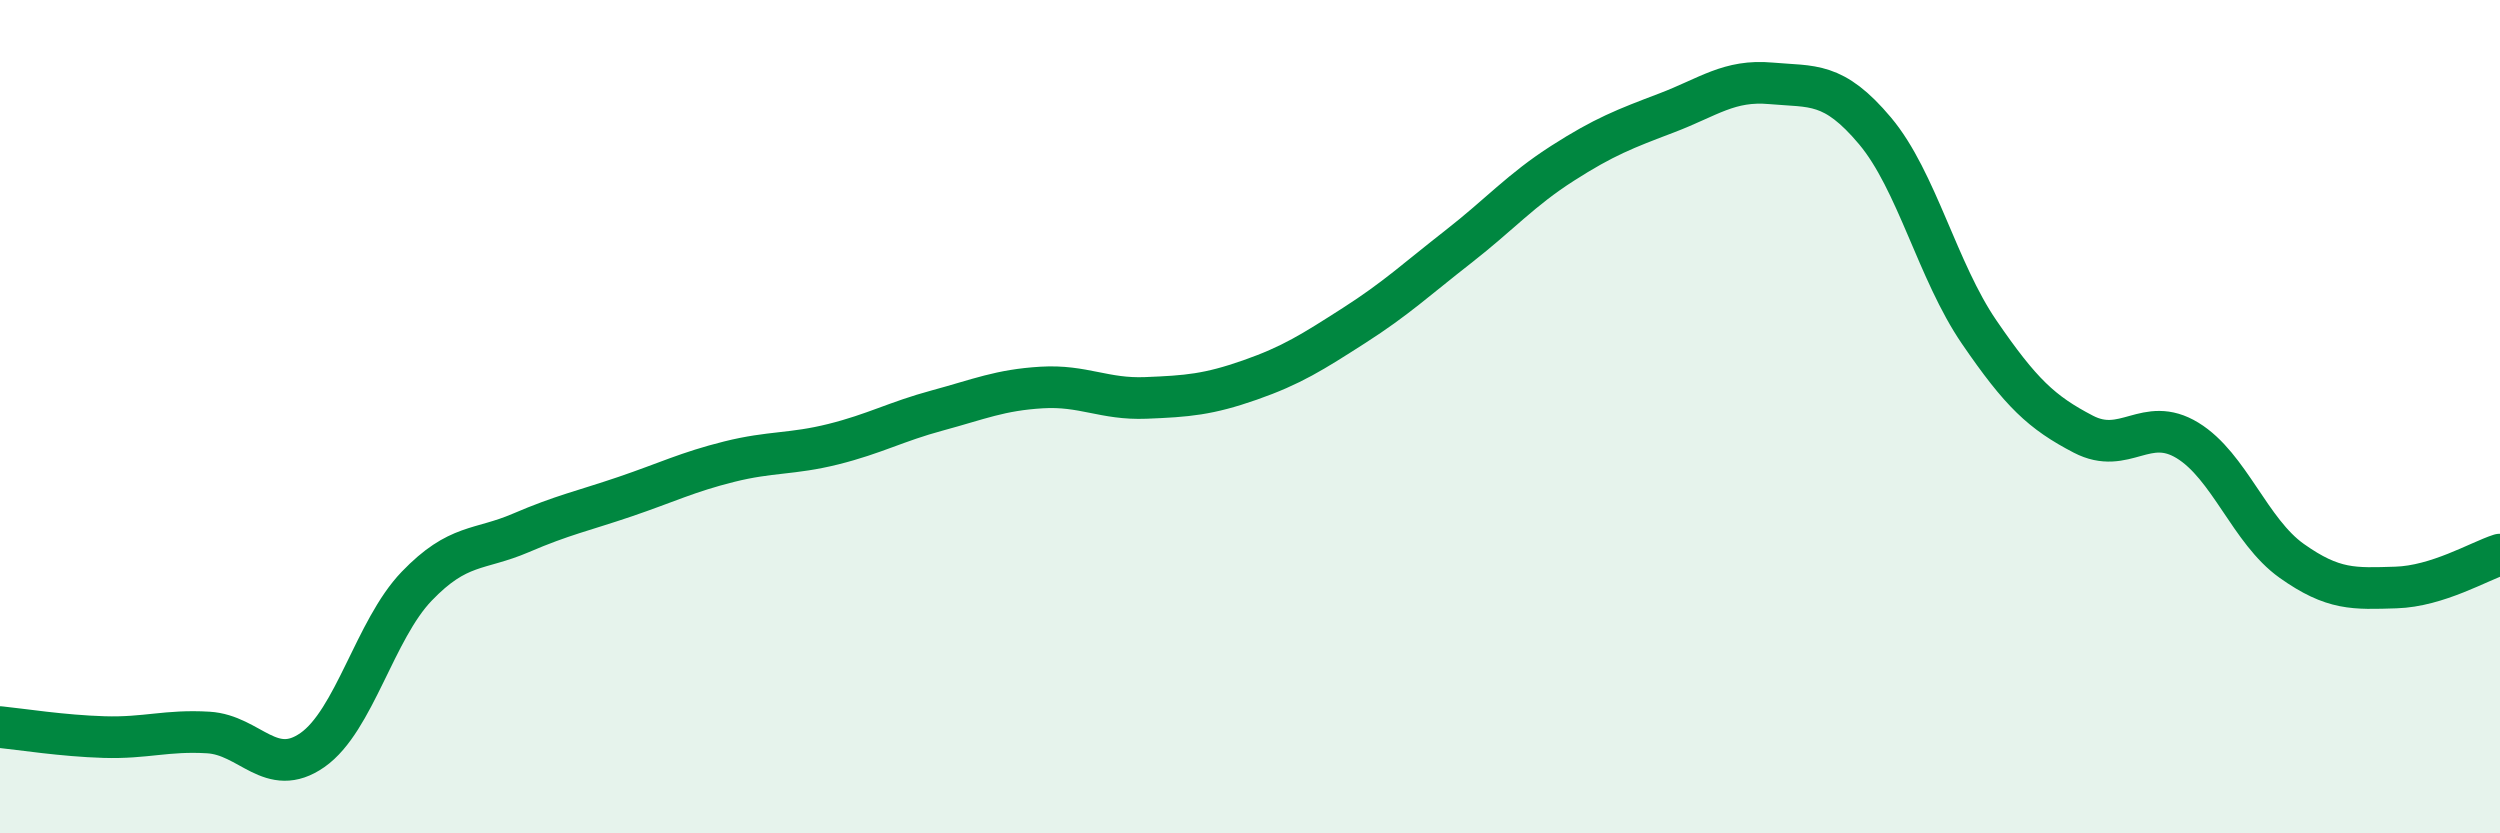 
    <svg width="60" height="20" viewBox="0 0 60 20" xmlns="http://www.w3.org/2000/svg">
      <path
        d="M 0,17.45 C 0.5,17.5 1.5,17.66 2.5,17.69 C 3.5,17.72 4,17.52 5,17.58 C 6,17.64 6.5,18.7 7.5,18 C 8.5,17.3 9,15.11 10,14.07 C 11,13.03 11.5,13.22 12.5,12.79 C 13.5,12.36 14,12.26 15,11.92 C 16,11.58 16.5,11.33 17.5,11.08 C 18.5,10.83 19,10.91 20,10.66 C 21,10.41 21.5,10.12 22.5,9.85 C 23.5,9.58 24,9.36 25,9.3 C 26,9.24 26.5,9.59 27.5,9.55 C 28.5,9.51 29,9.47 30,9.12 C 31,8.77 31.5,8.45 32.5,7.81 C 33.5,7.17 34,6.7 35,5.92 C 36,5.14 36.5,4.56 37.5,3.92 C 38.5,3.28 39,3.09 40,2.71 C 41,2.33 41.5,1.91 42.5,2 C 43.5,2.09 44,1.95 45,3.14 C 46,4.33 46.5,6.51 47.5,7.97 C 48.5,9.43 49,9.9 50,10.42 C 51,10.94 51.5,9.96 52.5,10.57 C 53.5,11.18 54,12.75 55,13.46 C 56,14.17 56.5,14.13 57.5,14.1 C 58.5,14.07 59.5,13.47 60,13.31L60 20L0 20Z"
        fill="#008740"
        opacity="0.1"
        stroke-linecap="round"
        stroke-linejoin="round"
      />
      <path
        d="M 0,17.45 C 0.5,17.5 1.5,17.66 2.5,17.69 C 3.5,17.72 4,17.52 5,17.58 C 6,17.64 6.5,18.7 7.5,18 C 8.5,17.3 9,15.11 10,14.07 C 11,13.03 11.5,13.22 12.5,12.79 C 13.5,12.36 14,12.26 15,11.92 C 16,11.58 16.5,11.33 17.5,11.08 C 18.5,10.83 19,10.91 20,10.66 C 21,10.41 21.5,10.12 22.5,9.85 C 23.5,9.58 24,9.36 25,9.3 C 26,9.24 26.5,9.59 27.5,9.55 C 28.5,9.51 29,9.47 30,9.12 C 31,8.77 31.5,8.45 32.5,7.81 C 33.5,7.17 34,6.7 35,5.92 C 36,5.14 36.5,4.56 37.5,3.92 C 38.5,3.28 39,3.09 40,2.71 C 41,2.33 41.5,1.91 42.5,2 C 43.5,2.09 44,1.95 45,3.14 C 46,4.33 46.5,6.51 47.5,7.97 C 48.5,9.43 49,9.9 50,10.42 C 51,10.94 51.5,9.96 52.5,10.57 C 53.5,11.18 54,12.75 55,13.46 C 56,14.17 56.5,14.13 57.5,14.1 C 58.5,14.07 59.5,13.47 60,13.31"
        stroke="#008740"
        stroke-width="1"
        fill="none"
        stroke-linecap="round"
        stroke-linejoin="round"
      />
    </svg>
  